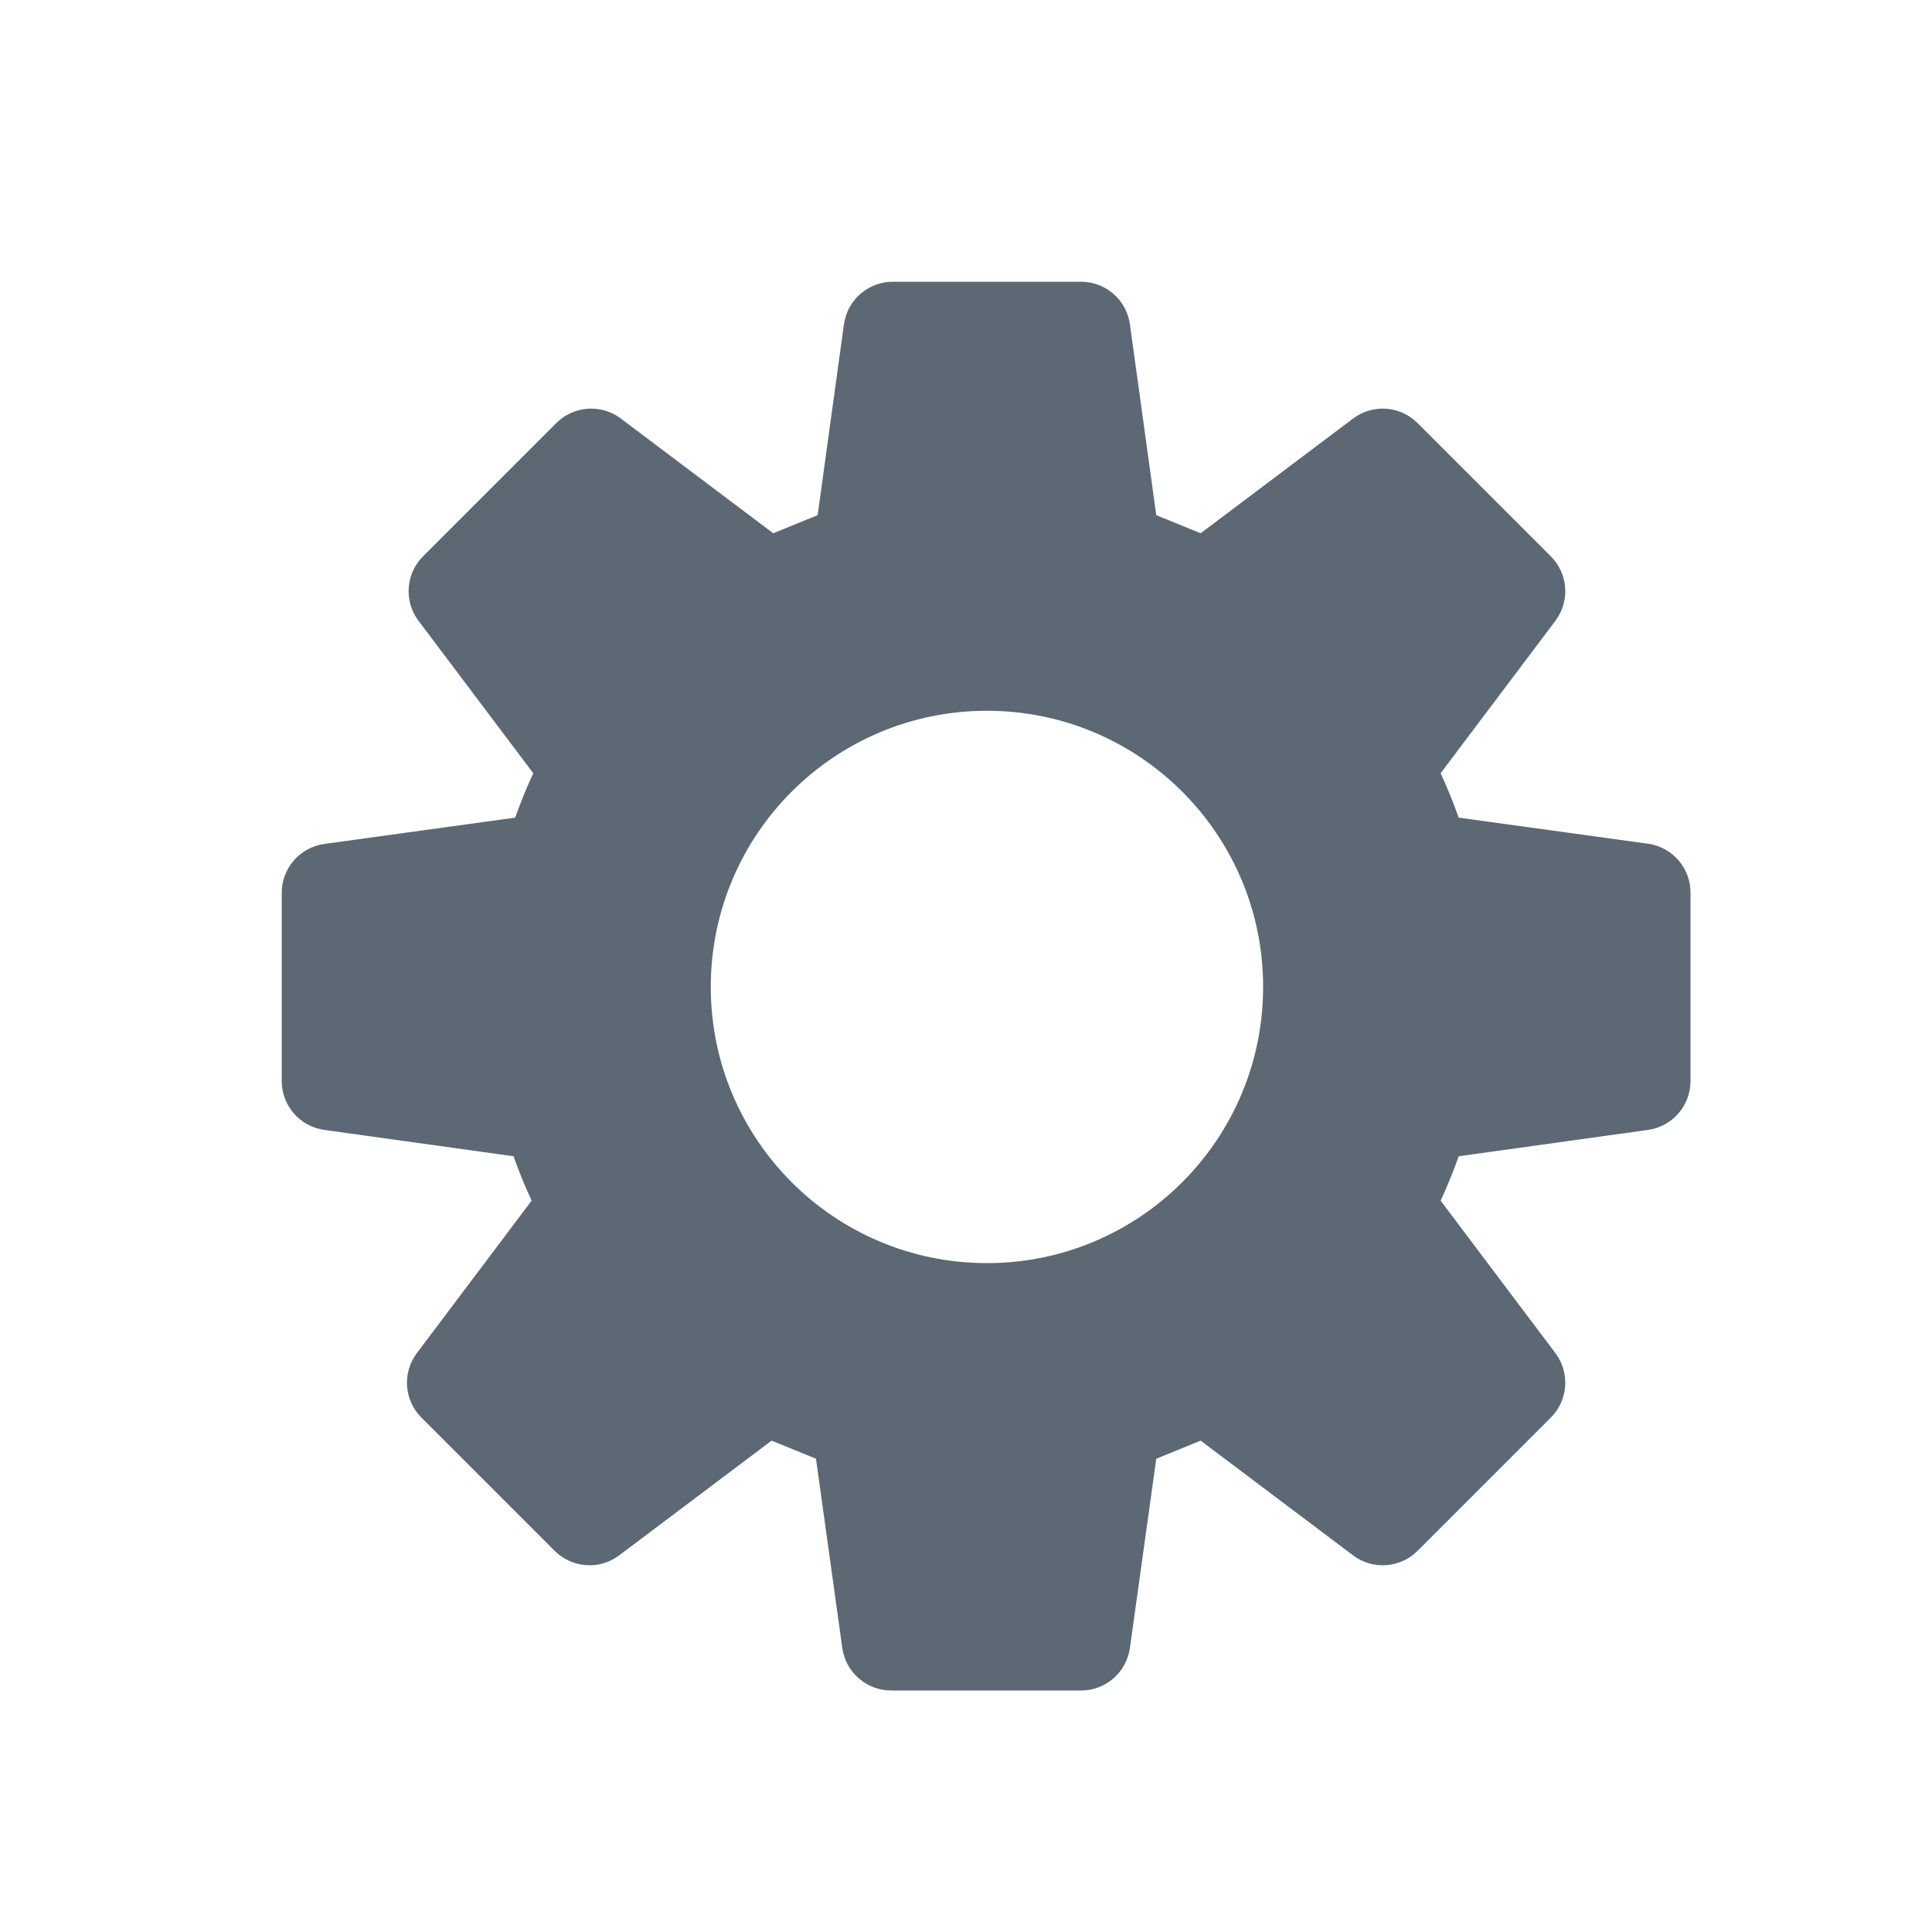 <?xml version="1.0" encoding="UTF-8"?>
<svg width="48px" height="48px" viewBox="0 0 48 48" version="1.1" xmlns="http://www.w3.org/2000/svg" xmlns:xlink="http://www.w3.org/1999/xlink">
    <title>设置</title>
    <g id="规范" stroke="none" stroke-width="1" fill="none" fill-rule="evenodd">
        <g id="弹窗备份" transform="translate(-264, -42)">
            <g id="设置" transform="translate(264, 42)">
                <rect id="Rectangle-4" fill-opacity="0.31" fill="#FFAFAF" opacity="0" x="0" y="0" width="48" height="48"></rect>
                <path d="M24.52,31.382 C20.731,31.382 17.659,28.31 17.659,24.52 C17.659,20.731 20.731,17.659 24.52,17.659 C28.31,17.659 31.382,20.731 31.382,24.52 C31.382,28.31 28.31,31.382 24.52,31.382 M36.241,20.314 C36.105,19.933 35.956,19.565 35.792,19.211 L38.651,15.413 C39.01,14.925 38.958,14.248 38.528,13.82 L35.22,10.512 C34.793,10.083 34.116,10.031 33.628,10.39 L29.83,13.249 L28.727,12.799 L28.073,8.062 C27.991,7.45 27.466,6.995 26.848,7 L22.193,7 C21.575,6.995 21.049,7.45 20.967,8.062 L20.314,12.799 L19.211,13.249 L15.413,10.39 C14.925,10.031 14.248,10.083 13.82,10.512 L10.512,13.82 C10.083,14.248 10.031,14.925 10.39,15.413 L13.249,19.211 C13.085,19.565 12.935,19.933 12.799,20.314 L8.062,20.967 C7.45,21.05 6.994,21.575 7,22.193 L7,26.848 C6.994,27.466 7.45,27.991 8.062,28.073 L12.758,28.727 C12.894,29.108 13.044,29.476 13.208,29.83 L10.349,33.628 C9.99,34.116 10.043,34.793 10.471,35.221 L13.779,38.529 C14.207,38.957 14.884,39.01 15.372,38.651 L19.17,35.792 L20.273,36.242 L20.926,40.938 C21.009,41.55 21.534,42.006 22.152,42 L26.848,42 C27.466,42.006 27.991,41.55 28.073,40.938 L28.727,36.242 L29.83,35.792 L33.628,38.651 C34.116,39.01 34.793,38.957 35.22,38.529 L38.528,35.221 C38.958,34.793 39.01,34.116 38.651,33.628 L35.792,29.83 C35.956,29.476 36.105,29.108 36.241,28.727 L40.938,28.073 C41.55,27.991 42.005,27.466 42,26.848 L42,22.193 C42.008,21.589 41.575,21.068 40.979,20.967 L36.241,20.314 Z" id="Configuration" fill="#5C6873"></path>
            </g>
        </g>
    </g>
</svg>